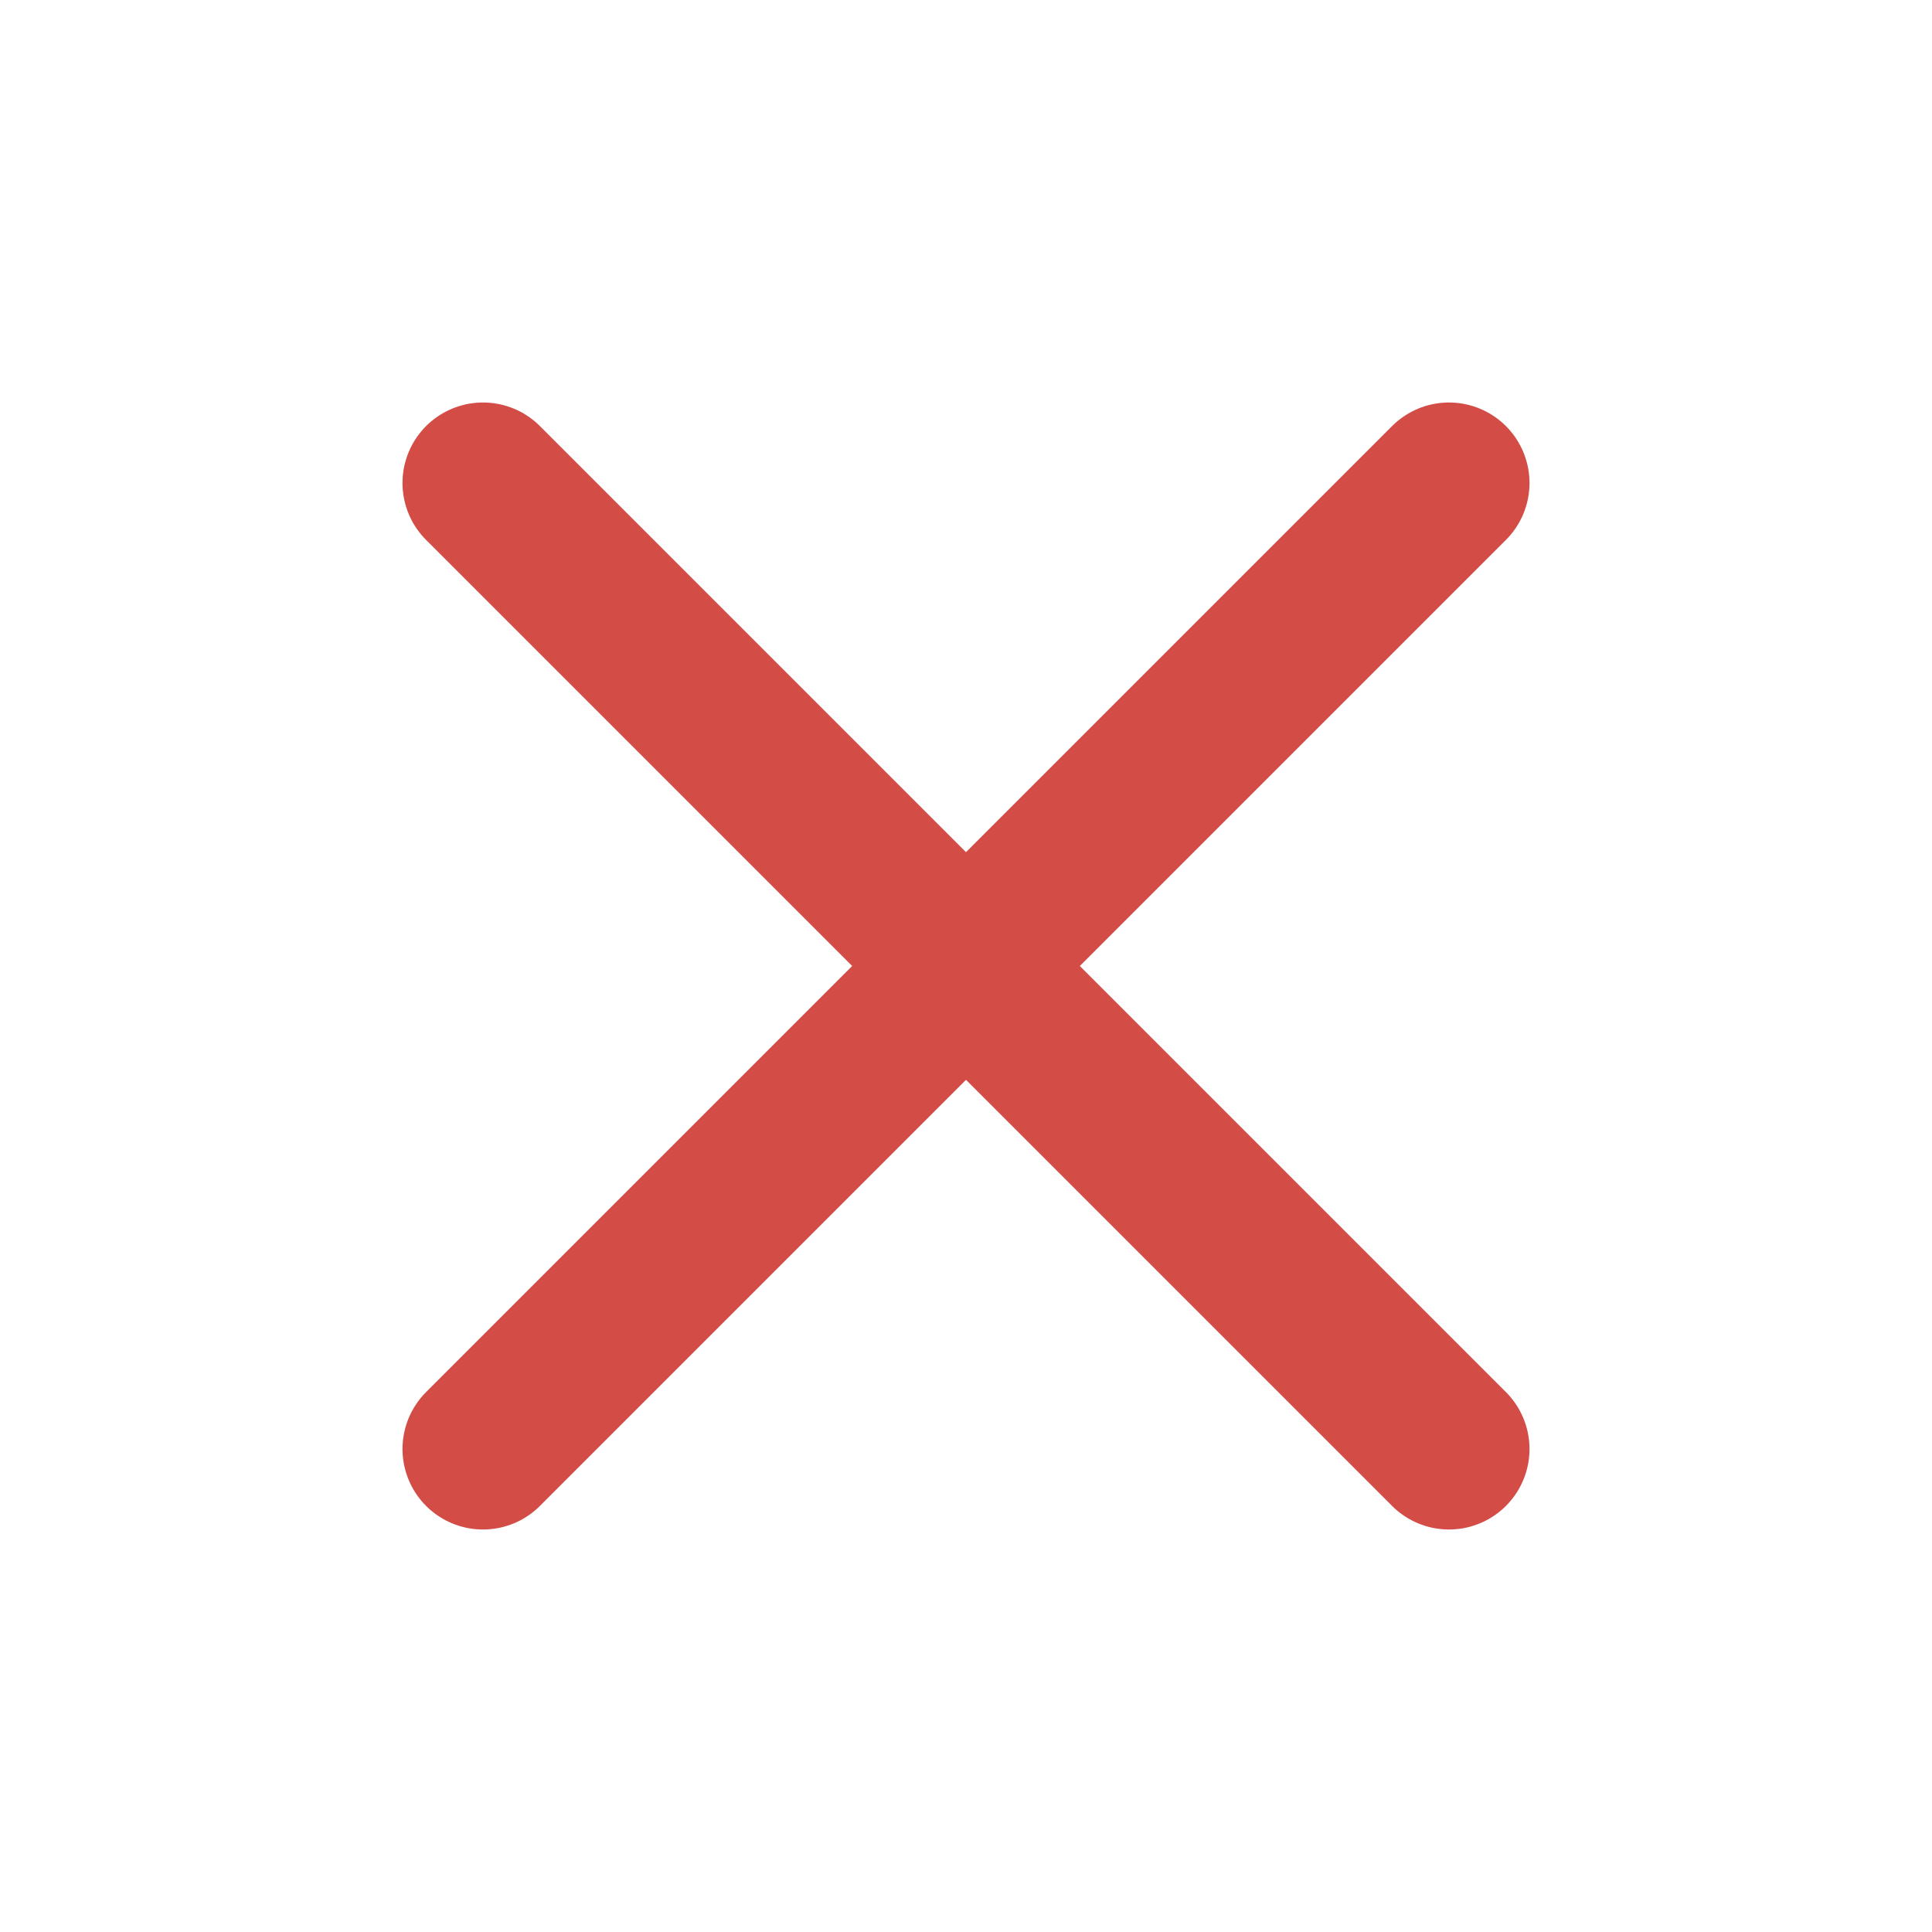 <?xml version="1.0" encoding="UTF-8"?> <svg xmlns="http://www.w3.org/2000/svg" width="24" height="24" viewBox="0 0 24 24" fill="none"><path d="M18 6L6 18" stroke="#D34C46" stroke-width="2" stroke-linecap="round" stroke-linejoin="round"></path><path d="M6 6L18 18" stroke="#D34C46" stroke-width="2" stroke-linecap="round" stroke-linejoin="round"></path></svg> 